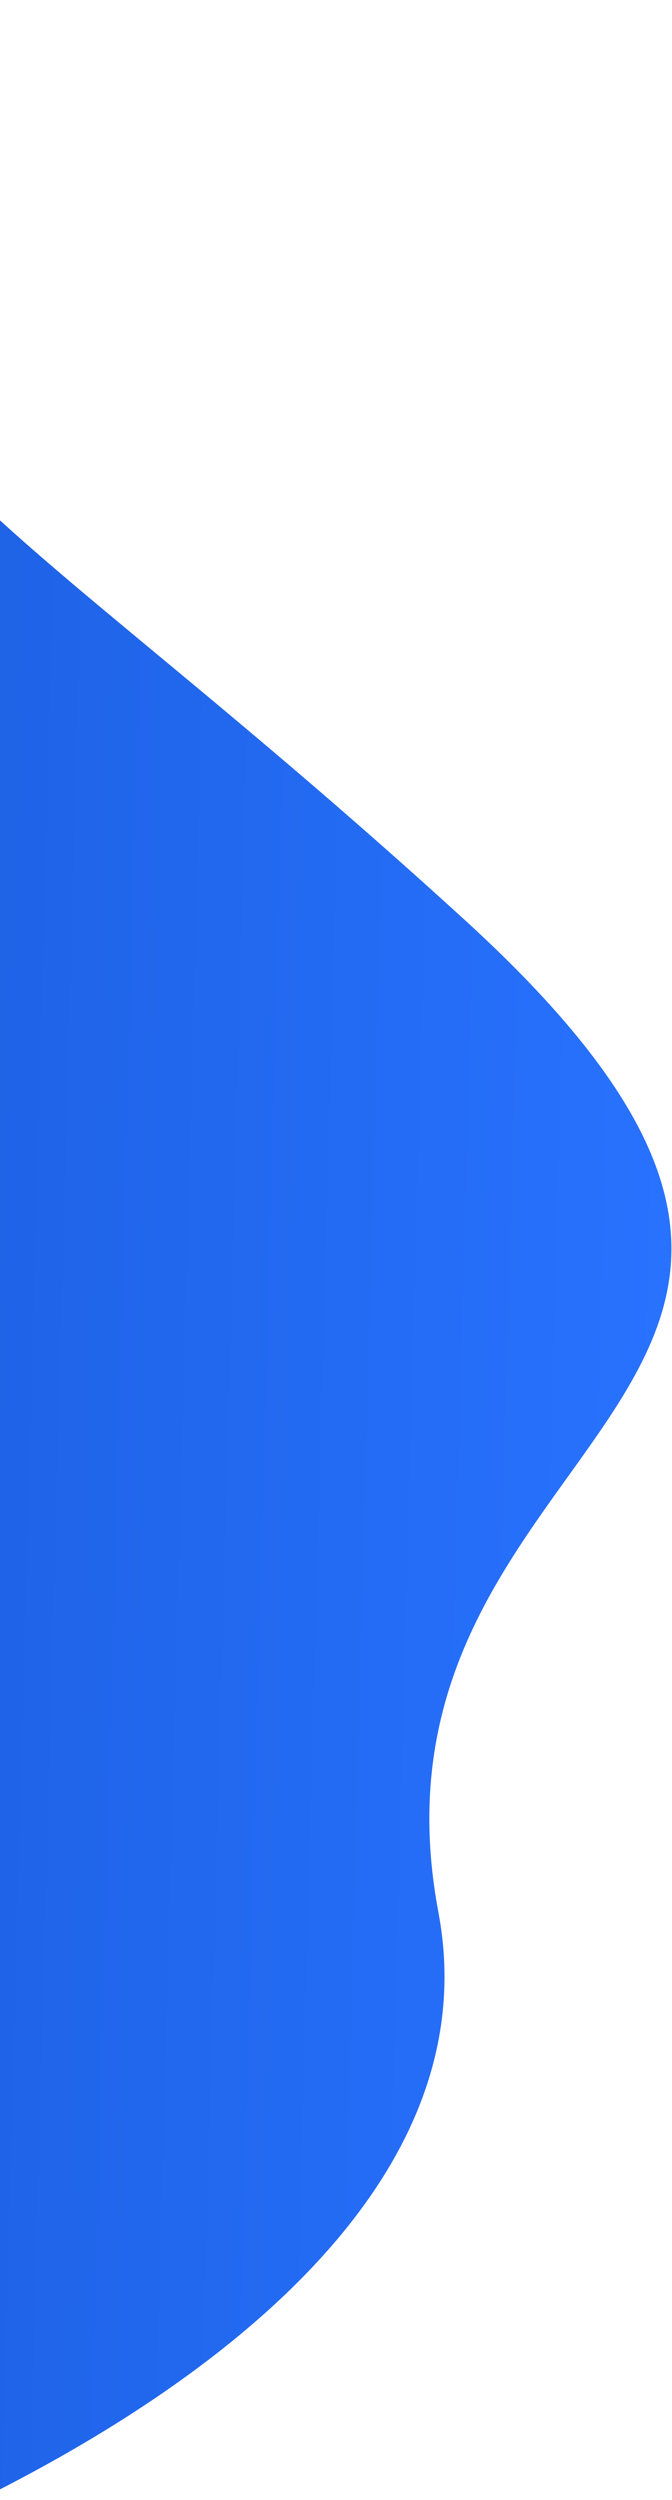 <?xml version="1.0" encoding="UTF-8"?> <svg xmlns="http://www.w3.org/2000/svg" width="200" height="743" viewBox="0 0 200 743" fill="none"> <path d="M130.487 568.399C148.089 661.979 32.286 723.653 -5.742 742.806C-10.709 564.071 -20.33 282.295 -30.615 122.13C-51.932 93.535 -57.033 63.837 -48.632 11.392C-42.937 -24.159 -36.661 27.97 -30.615 122.13C-3.143 158.98 51.259 193.999 138.402 273.505C293.169 414.709 103.349 424.119 130.487 568.399Z" fill="url(#paint0_linear_36_132)"></path> <defs> <linearGradient id="paint0_linear_36_132" x1="199.676" y1="377.526" x2="-61.054" y2="370.527" gradientUnits="userSpaceOnUse"> <stop stop-color="#2872FF"></stop> <stop offset="1" stop-color="#1C5FE0"></stop> </linearGradient> </defs> </svg> 